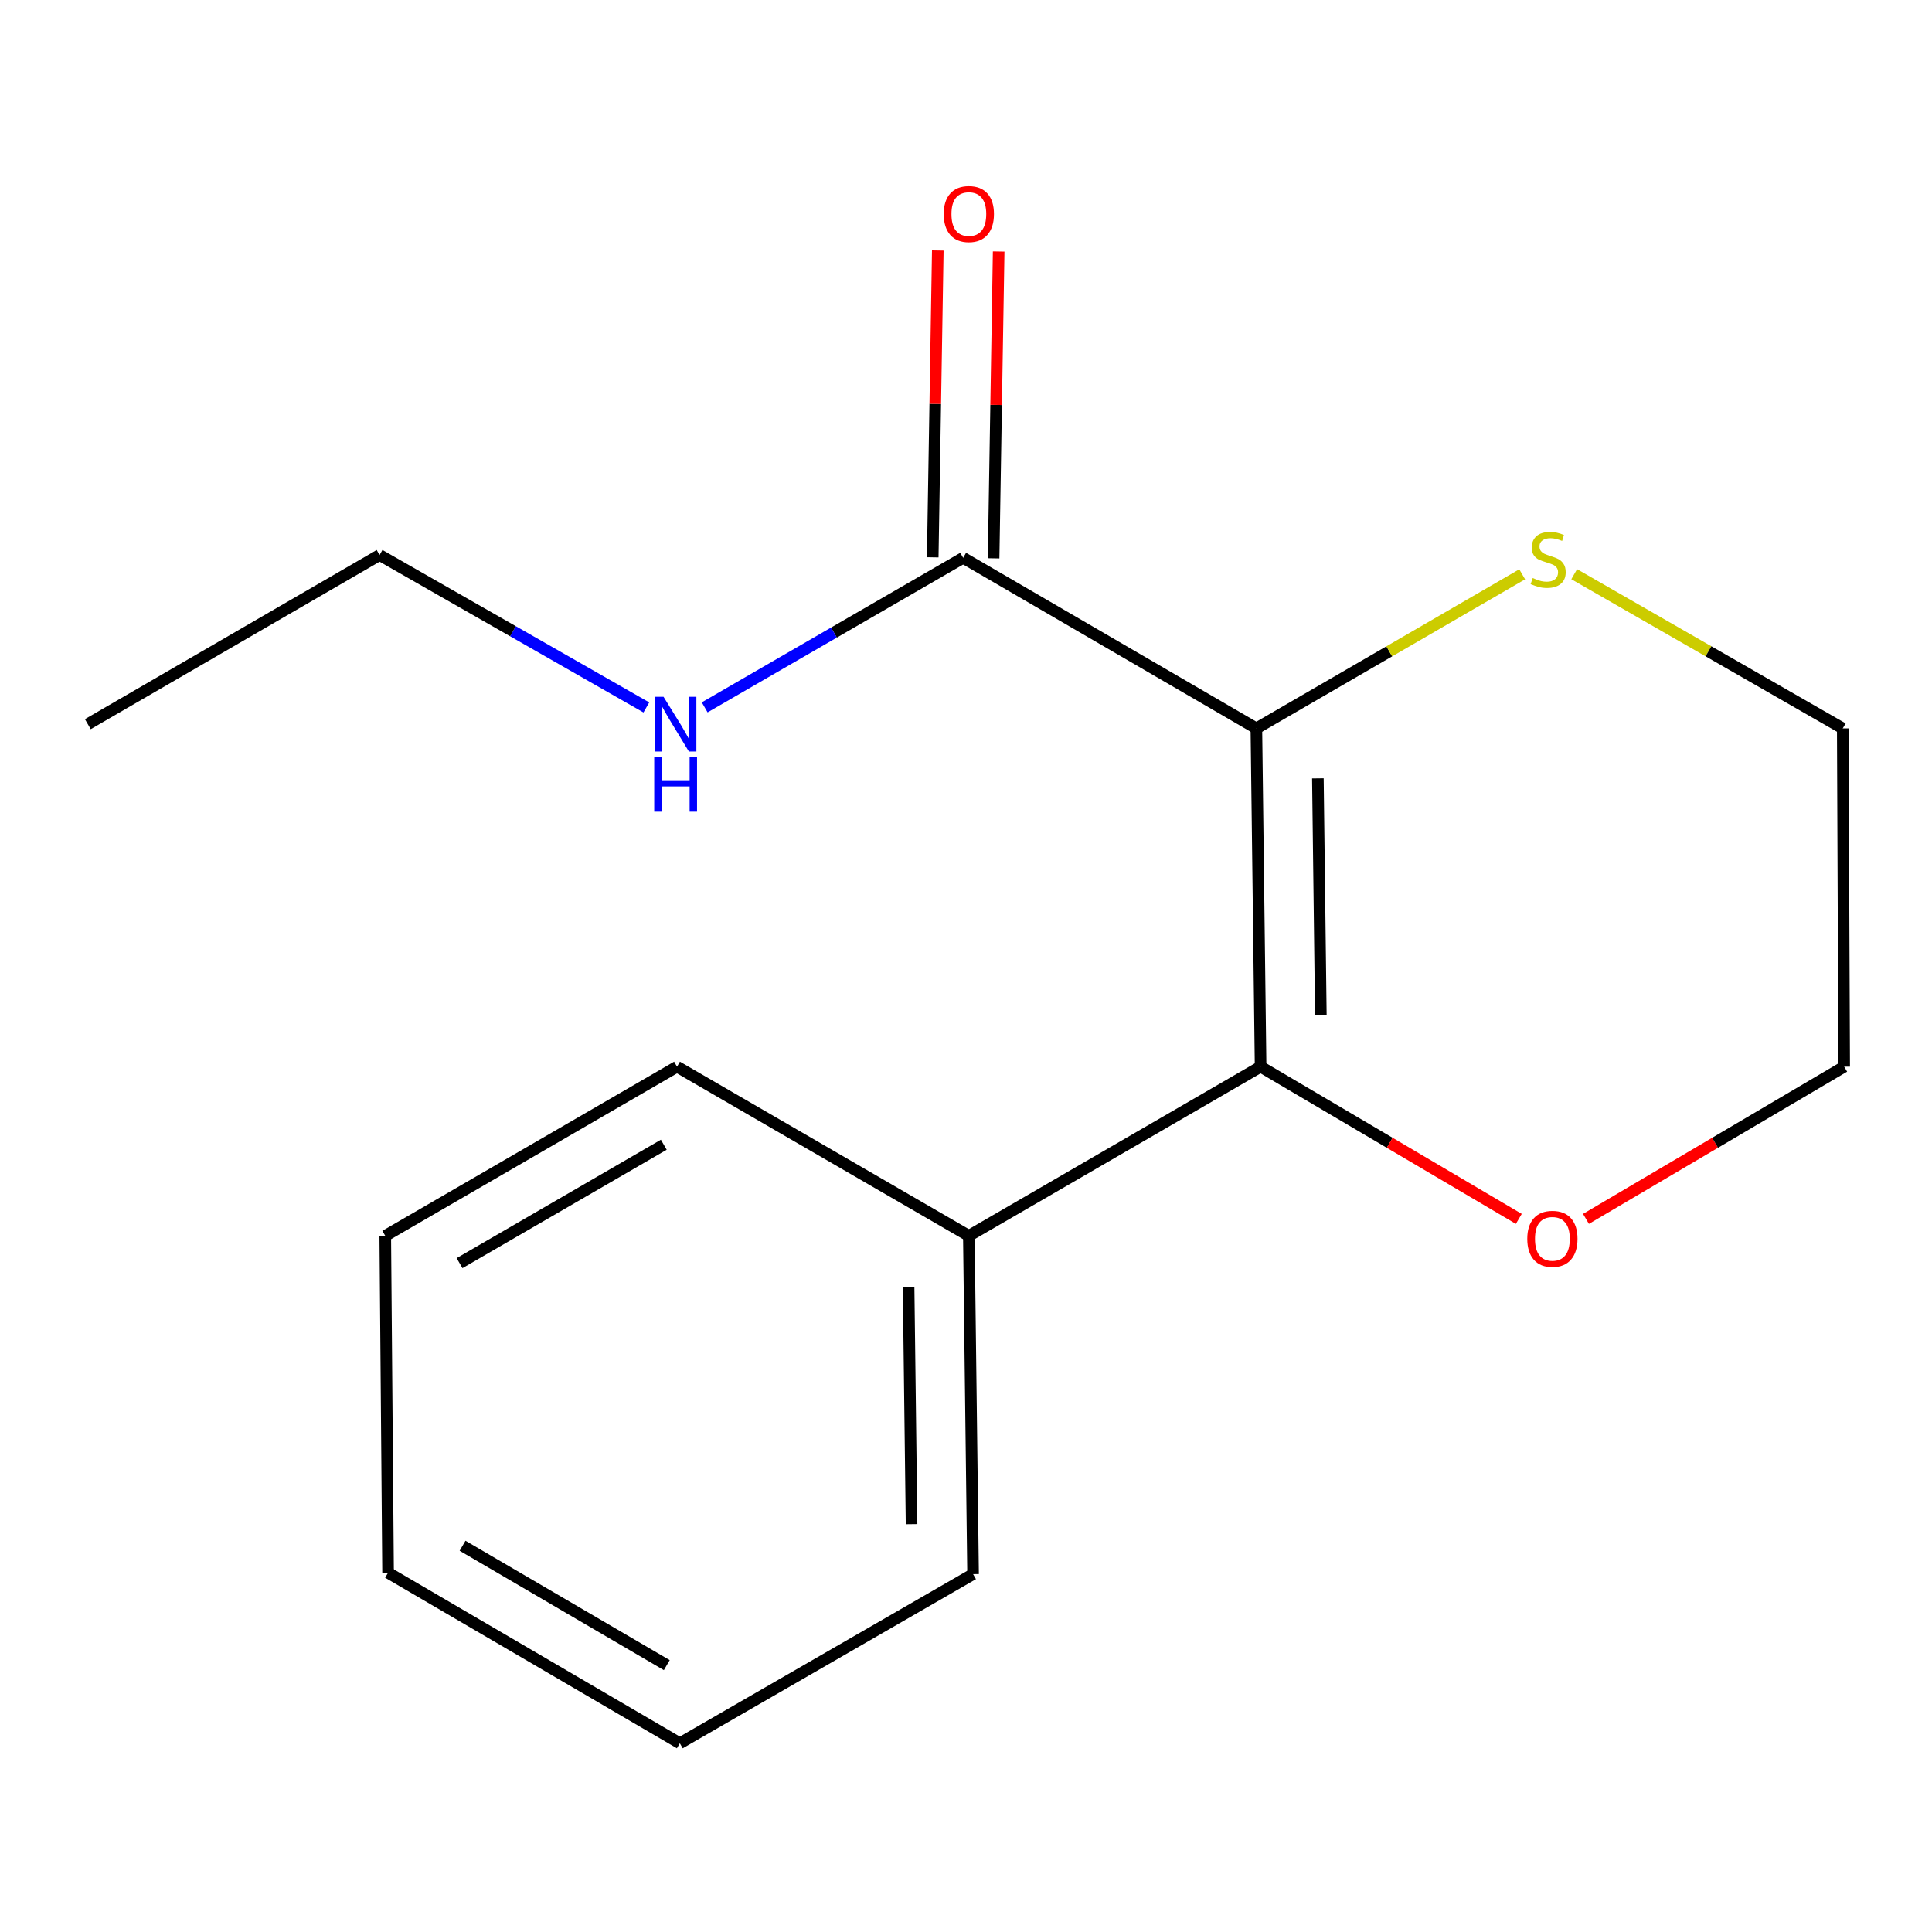 <?xml version='1.0' encoding='iso-8859-1'?>
<svg version='1.1' baseProfile='full'
              xmlns='http://www.w3.org/2000/svg'
                      xmlns:rdkit='http://www.rdkit.org/xml'
                      xmlns:xlink='http://www.w3.org/1999/xlink'
                  xml:space='preserve'
width='1000px' height='1000px' viewBox='0 0 1000 1000'>
<!-- END OF HEADER -->
<rect style='opacity:1.0;fill:#FFFFFF;stroke:none' width='1000' height='1000' x='0' y='0'> </rect>
<path class='bond-0' d='M 650.296,377.012 L 652.484,552.114' style='fill:none;fill-rule:evenodd;stroke:#000000;stroke-width:6px;stroke-linecap:butt;stroke-linejoin:miter;stroke-opacity:1' />
<path class='bond-0' d='M 682.133,402.883 L 683.665,525.455' style='fill:none;fill-rule:evenodd;stroke:#000000;stroke-width:6px;stroke-linecap:butt;stroke-linejoin:miter;stroke-opacity:1' />
<path class='bond-1' d='M 650.296,377.012 L 498.529,288.725' style='fill:none;fill-rule:evenodd;stroke:#000000;stroke-width:6px;stroke-linecap:butt;stroke-linejoin:miter;stroke-opacity:1' />
<path class='bond-2' d='M 650.296,377.012 L 719.089,337.133' style='fill:none;fill-rule:evenodd;stroke:#000000;stroke-width:6px;stroke-linecap:butt;stroke-linejoin:miter;stroke-opacity:1' />
<path class='bond-2' d='M 719.089,337.133 L 787.882,297.254' style='fill:none;fill-rule:evenodd;stroke:#CCCC00;stroke-width:6px;stroke-linecap:butt;stroke-linejoin:miter;stroke-opacity:1' />
<path class='bond-3' d='M 652.484,552.114 L 719.308,591.502' style='fill:none;fill-rule:evenodd;stroke:#000000;stroke-width:6px;stroke-linecap:butt;stroke-linejoin:miter;stroke-opacity:1' />
<path class='bond-3' d='M 719.308,591.502 L 786.132,630.89' style='fill:none;fill-rule:evenodd;stroke:#FF0000;stroke-width:6px;stroke-linecap:butt;stroke-linejoin:miter;stroke-opacity:1' />
<path class='bond-4' d='M 652.484,552.114 L 501.471,639.665' style='fill:none;fill-rule:evenodd;stroke:#000000;stroke-width:6px;stroke-linecap:butt;stroke-linejoin:miter;stroke-opacity:1' />
<path class='bond-5' d='M 514.283,288.985 L 515.595,209.578' style='fill:none;fill-rule:evenodd;stroke:#000000;stroke-width:6px;stroke-linecap:butt;stroke-linejoin:miter;stroke-opacity:1' />
<path class='bond-5' d='M 515.595,209.578 L 516.907,130.17' style='fill:none;fill-rule:evenodd;stroke:#FF0000;stroke-width:6px;stroke-linecap:butt;stroke-linejoin:miter;stroke-opacity:1' />
<path class='bond-5' d='M 482.776,288.465 L 484.087,209.057' style='fill:none;fill-rule:evenodd;stroke:#000000;stroke-width:6px;stroke-linecap:butt;stroke-linejoin:miter;stroke-opacity:1' />
<path class='bond-5' d='M 484.087,209.057 L 485.399,129.65' style='fill:none;fill-rule:evenodd;stroke:#FF0000;stroke-width:6px;stroke-linecap:butt;stroke-linejoin:miter;stroke-opacity:1' />
<path class='bond-6' d='M 498.529,288.725 L 431.636,327.424' style='fill:none;fill-rule:evenodd;stroke:#000000;stroke-width:6px;stroke-linecap:butt;stroke-linejoin:miter;stroke-opacity:1' />
<path class='bond-6' d='M 431.636,327.424 L 364.743,366.123' style='fill:none;fill-rule:evenodd;stroke:#0000FF;stroke-width:6px;stroke-linecap:butt;stroke-linejoin:miter;stroke-opacity:1' />
<path class='bond-7' d='M 814.802,297.198 L 884.306,337.105' style='fill:none;fill-rule:evenodd;stroke:#CCCC00;stroke-width:6px;stroke-linecap:butt;stroke-linejoin:miter;stroke-opacity:1' />
<path class='bond-7' d='M 884.306,337.105 L 953.81,377.012' style='fill:none;fill-rule:evenodd;stroke:#000000;stroke-width:6px;stroke-linecap:butt;stroke-linejoin:miter;stroke-opacity:1' />
<path class='bond-16' d='M 820.898,630.89 L 887.721,591.502' style='fill:none;fill-rule:evenodd;stroke:#FF0000;stroke-width:6px;stroke-linecap:butt;stroke-linejoin:miter;stroke-opacity:1' />
<path class='bond-16' d='M 887.721,591.502 L 954.545,552.114' style='fill:none;fill-rule:evenodd;stroke:#000000;stroke-width:6px;stroke-linecap:butt;stroke-linejoin:miter;stroke-opacity:1' />
<path class='bond-9' d='M 501.471,639.665 L 503.659,814.768' style='fill:none;fill-rule:evenodd;stroke:#000000;stroke-width:6px;stroke-linecap:butt;stroke-linejoin:miter;stroke-opacity:1' />
<path class='bond-9' d='M 470.289,666.325 L 471.821,788.896' style='fill:none;fill-rule:evenodd;stroke:#000000;stroke-width:6px;stroke-linecap:butt;stroke-linejoin:miter;stroke-opacity:1' />
<path class='bond-10' d='M 501.471,639.665 L 350.422,552.114' style='fill:none;fill-rule:evenodd;stroke:#000000;stroke-width:6px;stroke-linecap:butt;stroke-linejoin:miter;stroke-opacity:1' />
<path class='bond-11' d='M 334.552,366.166 L 265.51,326.719' style='fill:none;fill-rule:evenodd;stroke:#0000FF;stroke-width:6px;stroke-linecap:butt;stroke-linejoin:miter;stroke-opacity:1' />
<path class='bond-11' d='M 265.51,326.719 L 196.468,287.272' style='fill:none;fill-rule:evenodd;stroke:#000000;stroke-width:6px;stroke-linecap:butt;stroke-linejoin:miter;stroke-opacity:1' />
<path class='bond-8' d='M 953.81,377.012 L 954.545,552.114' style='fill:none;fill-rule:evenodd;stroke:#000000;stroke-width:6px;stroke-linecap:butt;stroke-linejoin:miter;stroke-opacity:1' />
<path class='bond-14' d='M 503.659,814.768 L 351.875,902.319' style='fill:none;fill-rule:evenodd;stroke:#000000;stroke-width:6px;stroke-linecap:butt;stroke-linejoin:miter;stroke-opacity:1' />
<path class='bond-13' d='M 350.422,552.114 L 199.409,639.665' style='fill:none;fill-rule:evenodd;stroke:#000000;stroke-width:6px;stroke-linecap:butt;stroke-linejoin:miter;stroke-opacity:1' />
<path class='bond-13' d='M 343.576,592.509 L 237.866,653.795' style='fill:none;fill-rule:evenodd;stroke:#000000;stroke-width:6px;stroke-linecap:butt;stroke-linejoin:miter;stroke-opacity:1' />
<path class='bond-12' d='M 196.468,287.272 L 45.455,374.823' style='fill:none;fill-rule:evenodd;stroke:#000000;stroke-width:6px;stroke-linecap:butt;stroke-linejoin:miter;stroke-opacity:1' />
<path class='bond-15' d='M 199.409,639.665 L 200.862,814.033' style='fill:none;fill-rule:evenodd;stroke:#000000;stroke-width:6px;stroke-linecap:butt;stroke-linejoin:miter;stroke-opacity:1' />
<path class='bond-17' d='M 351.875,902.319 L 200.862,814.033' style='fill:none;fill-rule:evenodd;stroke:#000000;stroke-width:6px;stroke-linecap:butt;stroke-linejoin:miter;stroke-opacity:1' />
<path class='bond-17' d='M 345.128,861.872 L 239.418,800.072' style='fill:none;fill-rule:evenodd;stroke:#000000;stroke-width:6px;stroke-linecap:butt;stroke-linejoin:miter;stroke-opacity:1' />
<path  class='atom-3' d='M 793.326 299.18
Q 793.646 299.3, 794.966 299.86
Q 796.286 300.42, 797.726 300.78
Q 799.206 301.1, 800.646 301.1
Q 803.326 301.1, 804.886 299.82
Q 806.446 298.5, 806.446 296.22
Q 806.446 294.66, 805.646 293.7
Q 804.886 292.74, 803.686 292.22
Q 802.486 291.7, 800.486 291.1
Q 797.966 290.34, 796.446 289.62
Q 794.966 288.9, 793.886 287.38
Q 792.846 285.86, 792.846 283.3
Q 792.846 279.74, 795.246 277.54
Q 797.686 275.34, 802.486 275.34
Q 805.766 275.34, 809.486 276.9
L 808.566 279.98
Q 805.166 278.58, 802.606 278.58
Q 799.846 278.58, 798.326 279.74
Q 796.806 280.86, 796.846 282.82
Q 796.846 284.34, 797.606 285.26
Q 798.406 286.18, 799.526 286.7
Q 800.686 287.22, 802.606 287.82
Q 805.166 288.62, 806.686 289.42
Q 808.206 290.22, 809.286 291.86
Q 810.406 293.46, 810.406 296.22
Q 810.406 300.14, 807.766 302.26
Q 805.166 304.34, 800.806 304.34
Q 798.286 304.34, 796.366 303.78
Q 794.486 303.26, 792.246 302.34
L 793.326 299.18
' fill='#CCCC00'/>
<path  class='atom-4' d='M 790.515 641.216
Q 790.515 634.416, 793.875 630.616
Q 797.235 626.816, 803.515 626.816
Q 809.795 626.816, 813.155 630.616
Q 816.515 634.416, 816.515 641.216
Q 816.515 648.096, 813.115 652.016
Q 809.715 655.896, 803.515 655.896
Q 797.275 655.896, 793.875 652.016
Q 790.515 648.136, 790.515 641.216
M 803.515 652.696
Q 807.835 652.696, 810.155 649.816
Q 812.515 646.896, 812.515 641.216
Q 812.515 635.656, 810.155 632.856
Q 807.835 630.016, 803.515 630.016
Q 799.195 630.016, 796.835 632.816
Q 794.515 635.616, 794.515 641.216
Q 794.515 646.936, 796.835 649.816
Q 799.195 652.696, 803.515 652.696
' fill='#FF0000'/>
<path  class='atom-6' d='M 488.471 110.779
Q 488.471 103.979, 491.831 100.179
Q 495.191 96.379, 501.471 96.379
Q 507.751 96.379, 511.111 100.179
Q 514.471 103.979, 514.471 110.779
Q 514.471 117.659, 511.071 121.579
Q 507.671 125.459, 501.471 125.459
Q 495.231 125.459, 491.831 121.579
Q 488.471 117.699, 488.471 110.779
M 501.471 122.259
Q 505.791 122.259, 508.111 119.379
Q 510.471 116.459, 510.471 110.779
Q 510.471 105.219, 508.111 102.419
Q 505.791 99.579, 501.471 99.579
Q 497.151 99.579, 494.791 102.379
Q 492.471 105.179, 492.471 110.779
Q 492.471 116.499, 494.791 119.379
Q 497.151 122.259, 501.471 122.259
' fill='#FF0000'/>
<path  class='atom-7' d='M 343.444 360.663
L 352.724 375.663
Q 353.644 377.143, 355.124 379.823
Q 356.604 382.503, 356.684 382.663
L 356.684 360.663
L 360.444 360.663
L 360.444 388.983
L 356.564 388.983
L 346.604 372.583
Q 345.444 370.663, 344.204 368.463
Q 343.004 366.263, 342.644 365.583
L 342.644 388.983
L 338.964 388.983
L 338.964 360.663
L 343.444 360.663
' fill='#0000FF'/>
<path  class='atom-7' d='M 338.624 391.815
L 342.464 391.815
L 342.464 403.855
L 356.944 403.855
L 356.944 391.815
L 360.784 391.815
L 360.784 420.135
L 356.944 420.135
L 356.944 407.055
L 342.464 407.055
L 342.464 420.135
L 338.624 420.135
L 338.624 391.815
' fill='#0000FF'/>
</svg>
